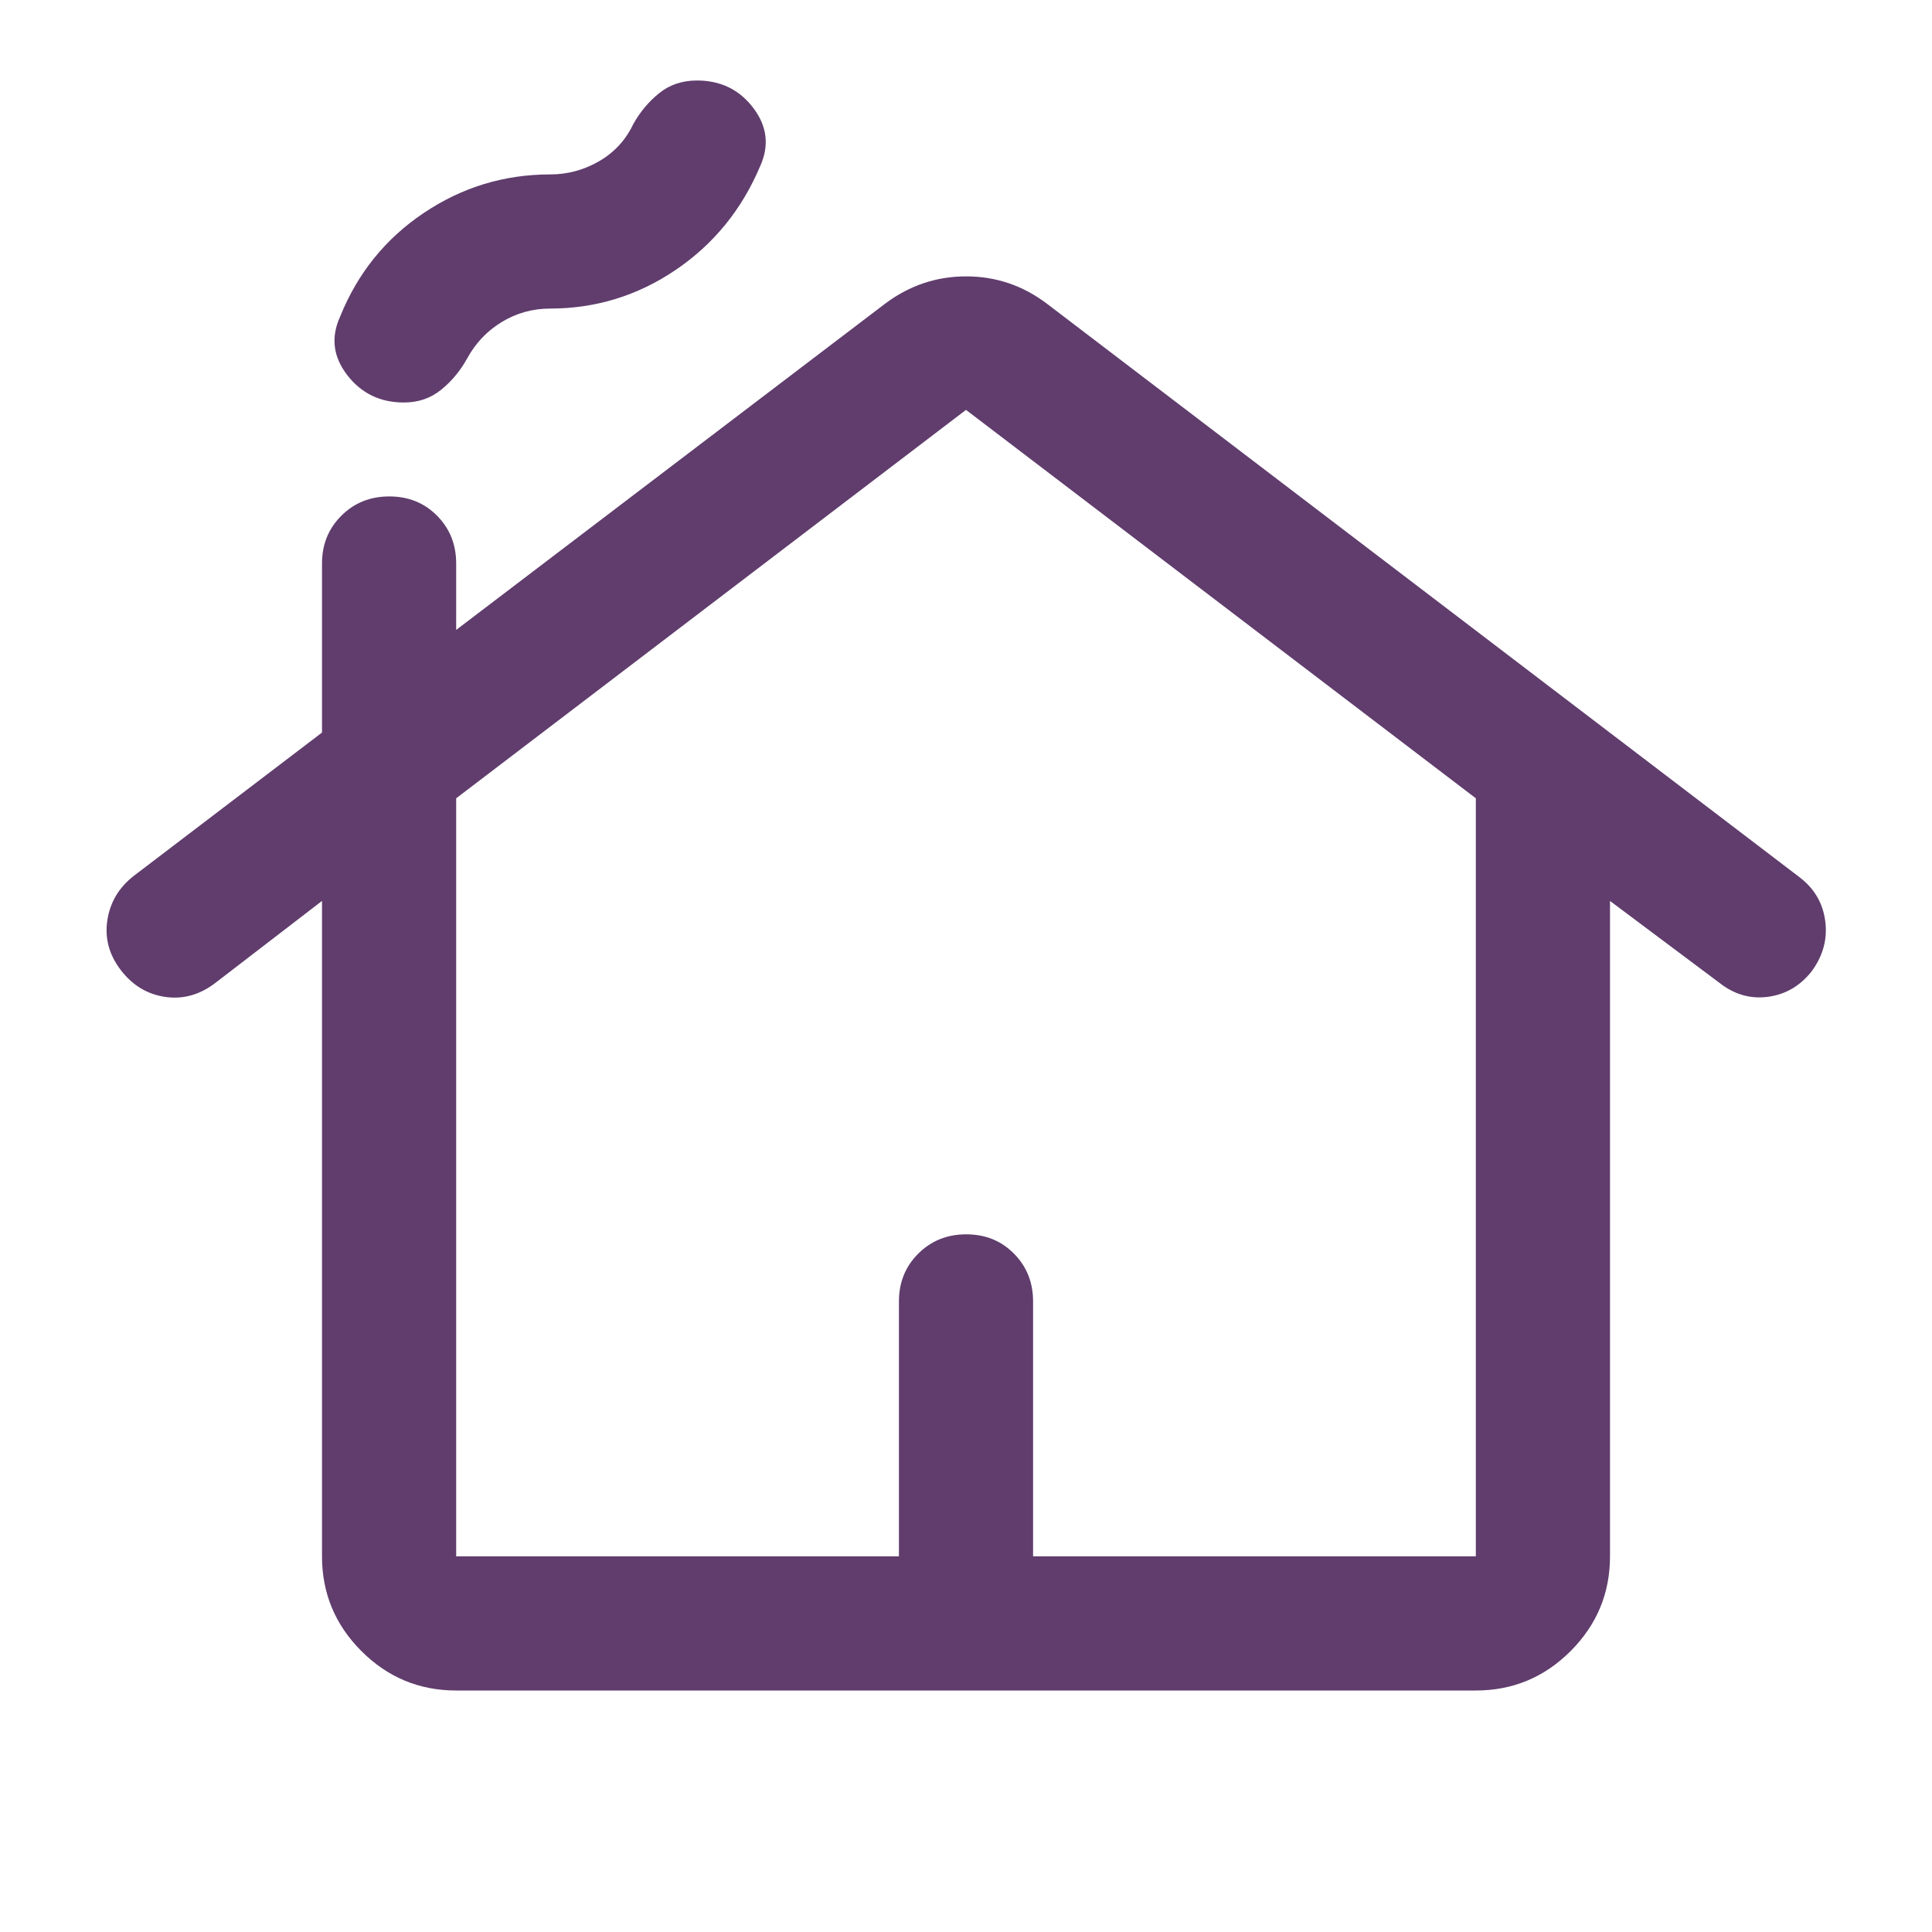 <svg xmlns="http://www.w3.org/2000/svg" height="40px" viewBox="0 -960 960 960" width="40px" fill="#603D6D"><path d="M160-186.67v-325.66l-53.33 41q-11.57 8.66-24.79 6.66-13.21-2-21.88-13.33-8.67-11.33-6.67-24.67 2-13.33 13-22L160-596v-84q0-14.17 9.62-23.75 9.61-9.58 23.83-9.58 14.22 0 23.72 9.58 9.5 9.58 9.5 23.75v33l213-162q18.14-13.67 40.4-13.67 22.26 0 40.26 13.67l374 285q10.96 8.41 12.65 21.87 1.69 13.46-6.98 25.04-8.67 10.76-21.67 12.42-13 1.67-24-7L800-512.33v325.66q0 27.5-19.58 47.09Q760.83-120 733.33-120H226.67q-27.5 0-47.09-19.58Q160-159.17 160-186.67Zm66.67 0h220v-126.66q0-14.17 9.61-23.75 9.62-9.59 23.84-9.59 14.21 0 23.71 9.59 9.5 9.58 9.5 23.75v126.66h220v-376.66L480-756.33l-253.33 193v376.66Zm0 0H733.33 226.67Zm-26-573.33q-17.67 0-28.17-13.67-10.5-13.66-3.5-29 13-32.33 41.54-51.5 28.54-19.16 62.79-19.16 13 0 24.34-6.55 11.33-6.55 17-18.45 5-9 12.83-15.34 7.83-6.33 18.83-6.33 17.67 0 28 13.67 10.34 13.66 3.34 29-13.67 32.33-42 51.5-28.34 19.16-62.34 19.16-13 0-24 6.67T232-781.67q-5 9-12.8 15.34-7.81 6.33-18.53 6.33Z"/></svg>